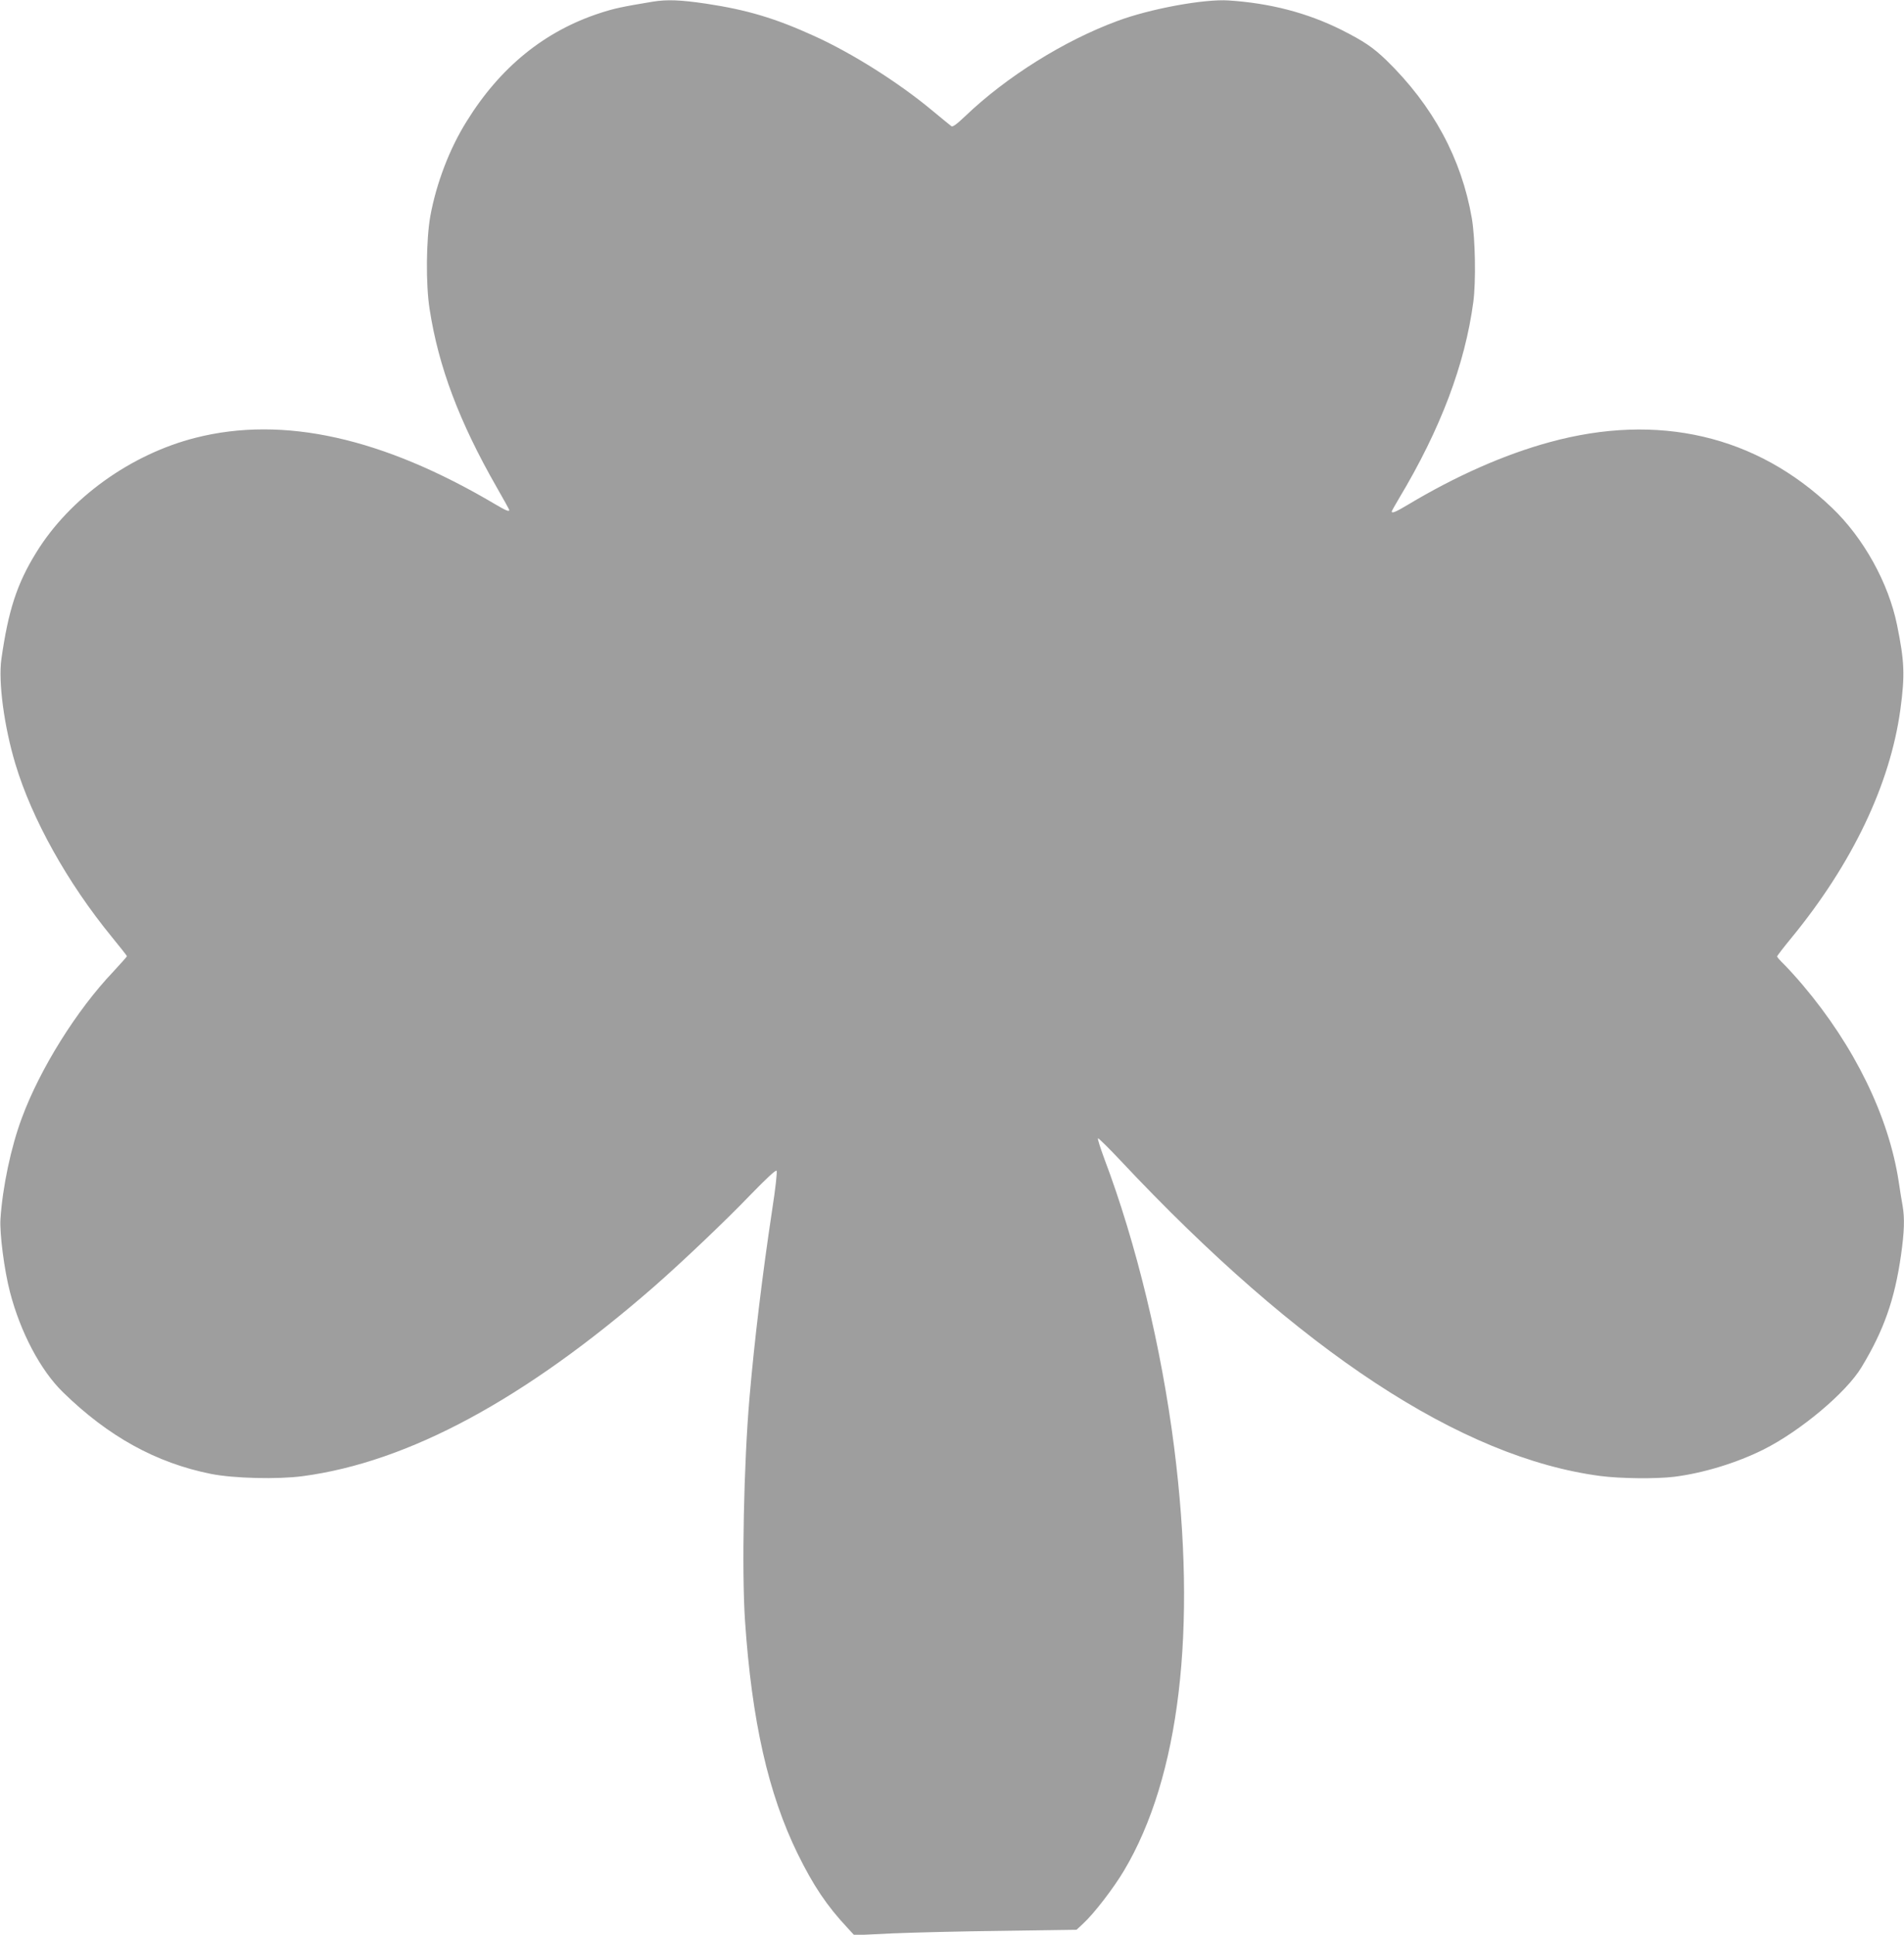 <?xml version="1.0" standalone="no"?>
<!DOCTYPE svg PUBLIC "-//W3C//DTD SVG 20010904//EN"
 "http://www.w3.org/TR/2001/REC-SVG-20010904/DTD/svg10.dtd">
<svg version="1.0" xmlns="http://www.w3.org/2000/svg"
 width="1260pt" height="1280pt" viewBox="0 0 1260 1280"
 preserveAspectRatio="xMidYMid meet">
<g transform="translate(0,1280) scale(0.1,-0.1)"
fill="#9e9e9e" stroke="none">
<path d="M4320 12789 c-205 -34 -256 -45 -348 -75 -367 -119 -662 -358 -884
-717 -114 -182 -200 -409 -240 -625 -28 -155 -31 -454 -5 -617 59 -382 196
-745 443 -1177 46 -80 84 -149 84 -152 0 -13 -22 -4 -93 38 -745 441 -1402
587 -1982 440 -430 -109 -834 -400 -1055 -759 -128 -207 -185 -383 -231 -706
-21 -150 18 -445 93 -694 109 -363 344 -785 639 -1145 54 -66 99 -123 99 -126
0 -3 -41 -49 -91 -103 -242 -254 -484 -642 -604 -966 -72 -192 -128 -457 -142
-670 -6 -95 25 -338 63 -483 69 -266 202 -518 351 -663 299 -292 615 -467 979
-540 151 -30 442 -37 607 -15 700 93 1469 508 2323 1252 184 161 476 438 640
609 103 106 167 166 173 160 5 -6 -6 -110 -30 -265 -63 -416 -117 -862 -149
-1235 -38 -438 -52 -1145 -30 -1475 45 -666 154 -1147 349 -1545 103 -210 194
-345 329 -489 l45 -49 251 12 c138 6 469 14 735 17 l485 7 44 41 c71 65 201
234 270 350 369 619 485 1596 332 2801 -84 660 -251 1351 -462 1909 -26 71
-46 132 -42 135 3 3 71 -64 151 -149 1185 -1262 2254 -1964 3174 -2085 131
-17 367 -20 489 -5 191 24 411 91 590 180 245 123 548 377 649 545 147 243
219 446 261 740 22 154 25 244 11 326 -6 30 -17 102 -26 161 -66 432 -292 896
-635 1301 -43 51 -99 112 -124 137 -25 24 -46 48 -46 52 0 4 42 59 94 122 403
491 654 1015 722 1512 31 229 27 318 -22 559 -57 279 -221 575 -430 775 -501
480 -1152 631 -1868 435 -301 -82 -622 -224 -942 -416 -77 -46 -104 -57 -104
-43 0 3 22 43 49 88 274 457 436 886 491 1299 18 136 13 419 -10 553 -68 394
-257 745 -566 1046 -90 86 -146 124 -300 202 -224 111 -468 175 -743 193 -161
11 -521 -55 -737 -136 -352 -130 -733 -368 -1006 -629 -58 -55 -83 -73 -92
-67 -8 6 -67 54 -132 108 -222 184 -527 376 -774 488 -261 119 -447 174 -719
215 -170 25 -257 28 -351 13z"/>
</g>
</svg>
